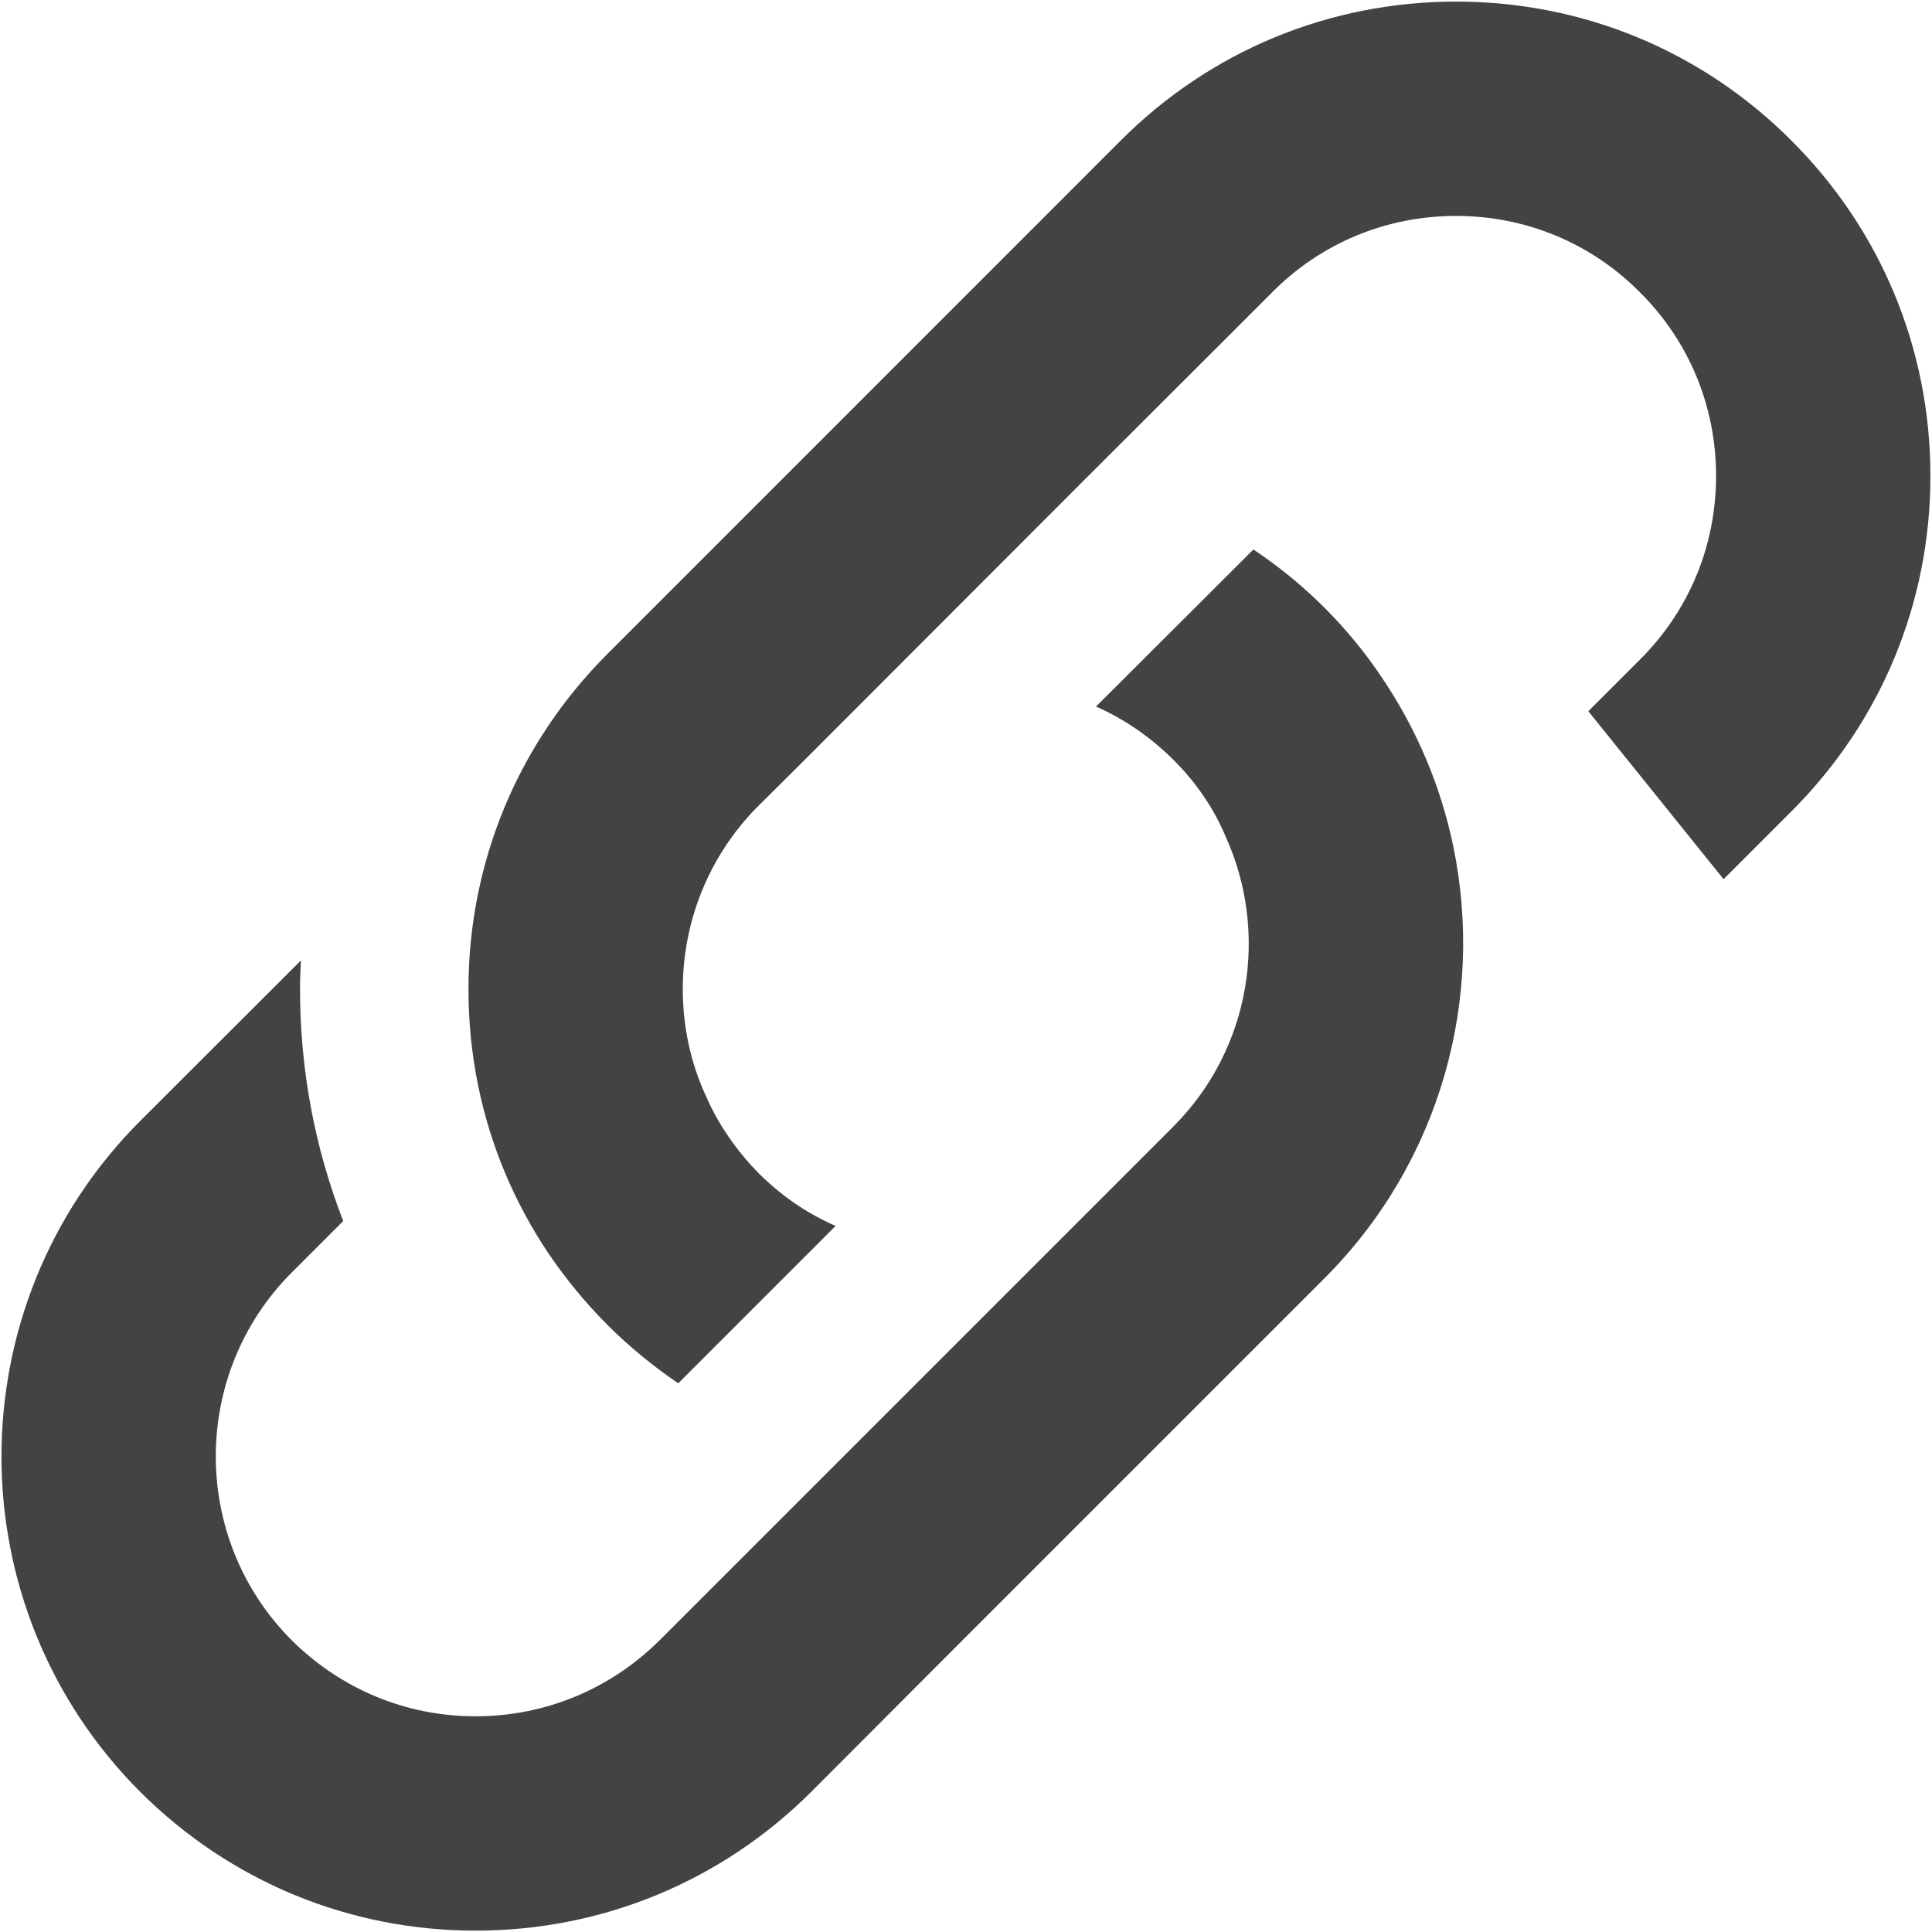 <svg width="17" height="17" viewBox="0 0 17 17" fill="none" xmlns="http://www.w3.org/2000/svg">
<path fill-rule="evenodd" clip-rule="evenodd" d="M13.976 6.258L14.429 5.805C14.863 5.374 15.1 4.8 15.1 4.188C15.1 3.576 14.863 3.002 14.429 2.571C13.998 2.137 13.424 1.9 12.812 1.9C12.2 1.9 11.626 2.137 11.195 2.571L10.745 3.021L9.554 4.21L7.086 6.681L6.652 7.112C6.237 7.54 6.008 8.106 6.008 8.704C6.008 9.036 6.078 9.356 6.213 9.647C6.321 9.895 6.48 10.124 6.676 10.324C6.873 10.52 7.102 10.679 7.353 10.787L5.968 12.172C5.747 12.021 5.539 11.852 5.345 11.658C5.151 11.464 4.979 11.253 4.828 11.032C4.526 10.582 4.316 10.084 4.208 9.556C4.151 9.278 4.122 8.993 4.122 8.704C4.122 7.591 4.556 6.543 5.345 5.754L9.861 1.237C10.648 0.448 11.697 0.014 12.812 0.014C13.928 0.014 14.976 0.448 15.763 1.237C16.552 2.024 16.986 3.072 16.986 4.188C16.986 5.304 16.552 6.352 15.763 7.139L15.166 7.736L13.976 6.258Z" fill="#424343"/>
<path fill-rule="evenodd" clip-rule="evenodd" d="M11.654 11.248L11.201 11.701L8.55 14.352L7.138 15.767C6.348 16.554 5.3 16.988 4.184 16.988C3.071 16.988 2.023 16.554 1.234 15.767C0.42 14.953 0.013 13.884 0.013 12.817C0.013 11.747 0.42 10.677 1.234 9.863L2.648 8.451C2.643 8.535 2.64 8.621 2.64 8.705C2.64 9.413 2.77 10.1 3.02 10.744L2.567 11.197C1.676 12.089 1.676 13.541 2.567 14.433C3.001 14.864 3.575 15.102 4.184 15.102C4.796 15.102 5.37 14.864 5.804 14.433L6.256 13.981L7.445 12.792L10.323 9.914C11.012 9.225 11.166 8.198 10.783 7.357C10.678 7.109 10.522 6.88 10.32 6.681C10.118 6.481 9.889 6.325 9.644 6.217L11.029 4.835C11.25 4.983 11.46 5.153 11.654 5.347C11.848 5.541 12.02 5.751 12.166 5.972C12.473 6.428 12.681 6.931 12.788 7.449C13.063 8.78 12.683 10.219 11.654 11.248" fill="#424343"/>
</svg>
